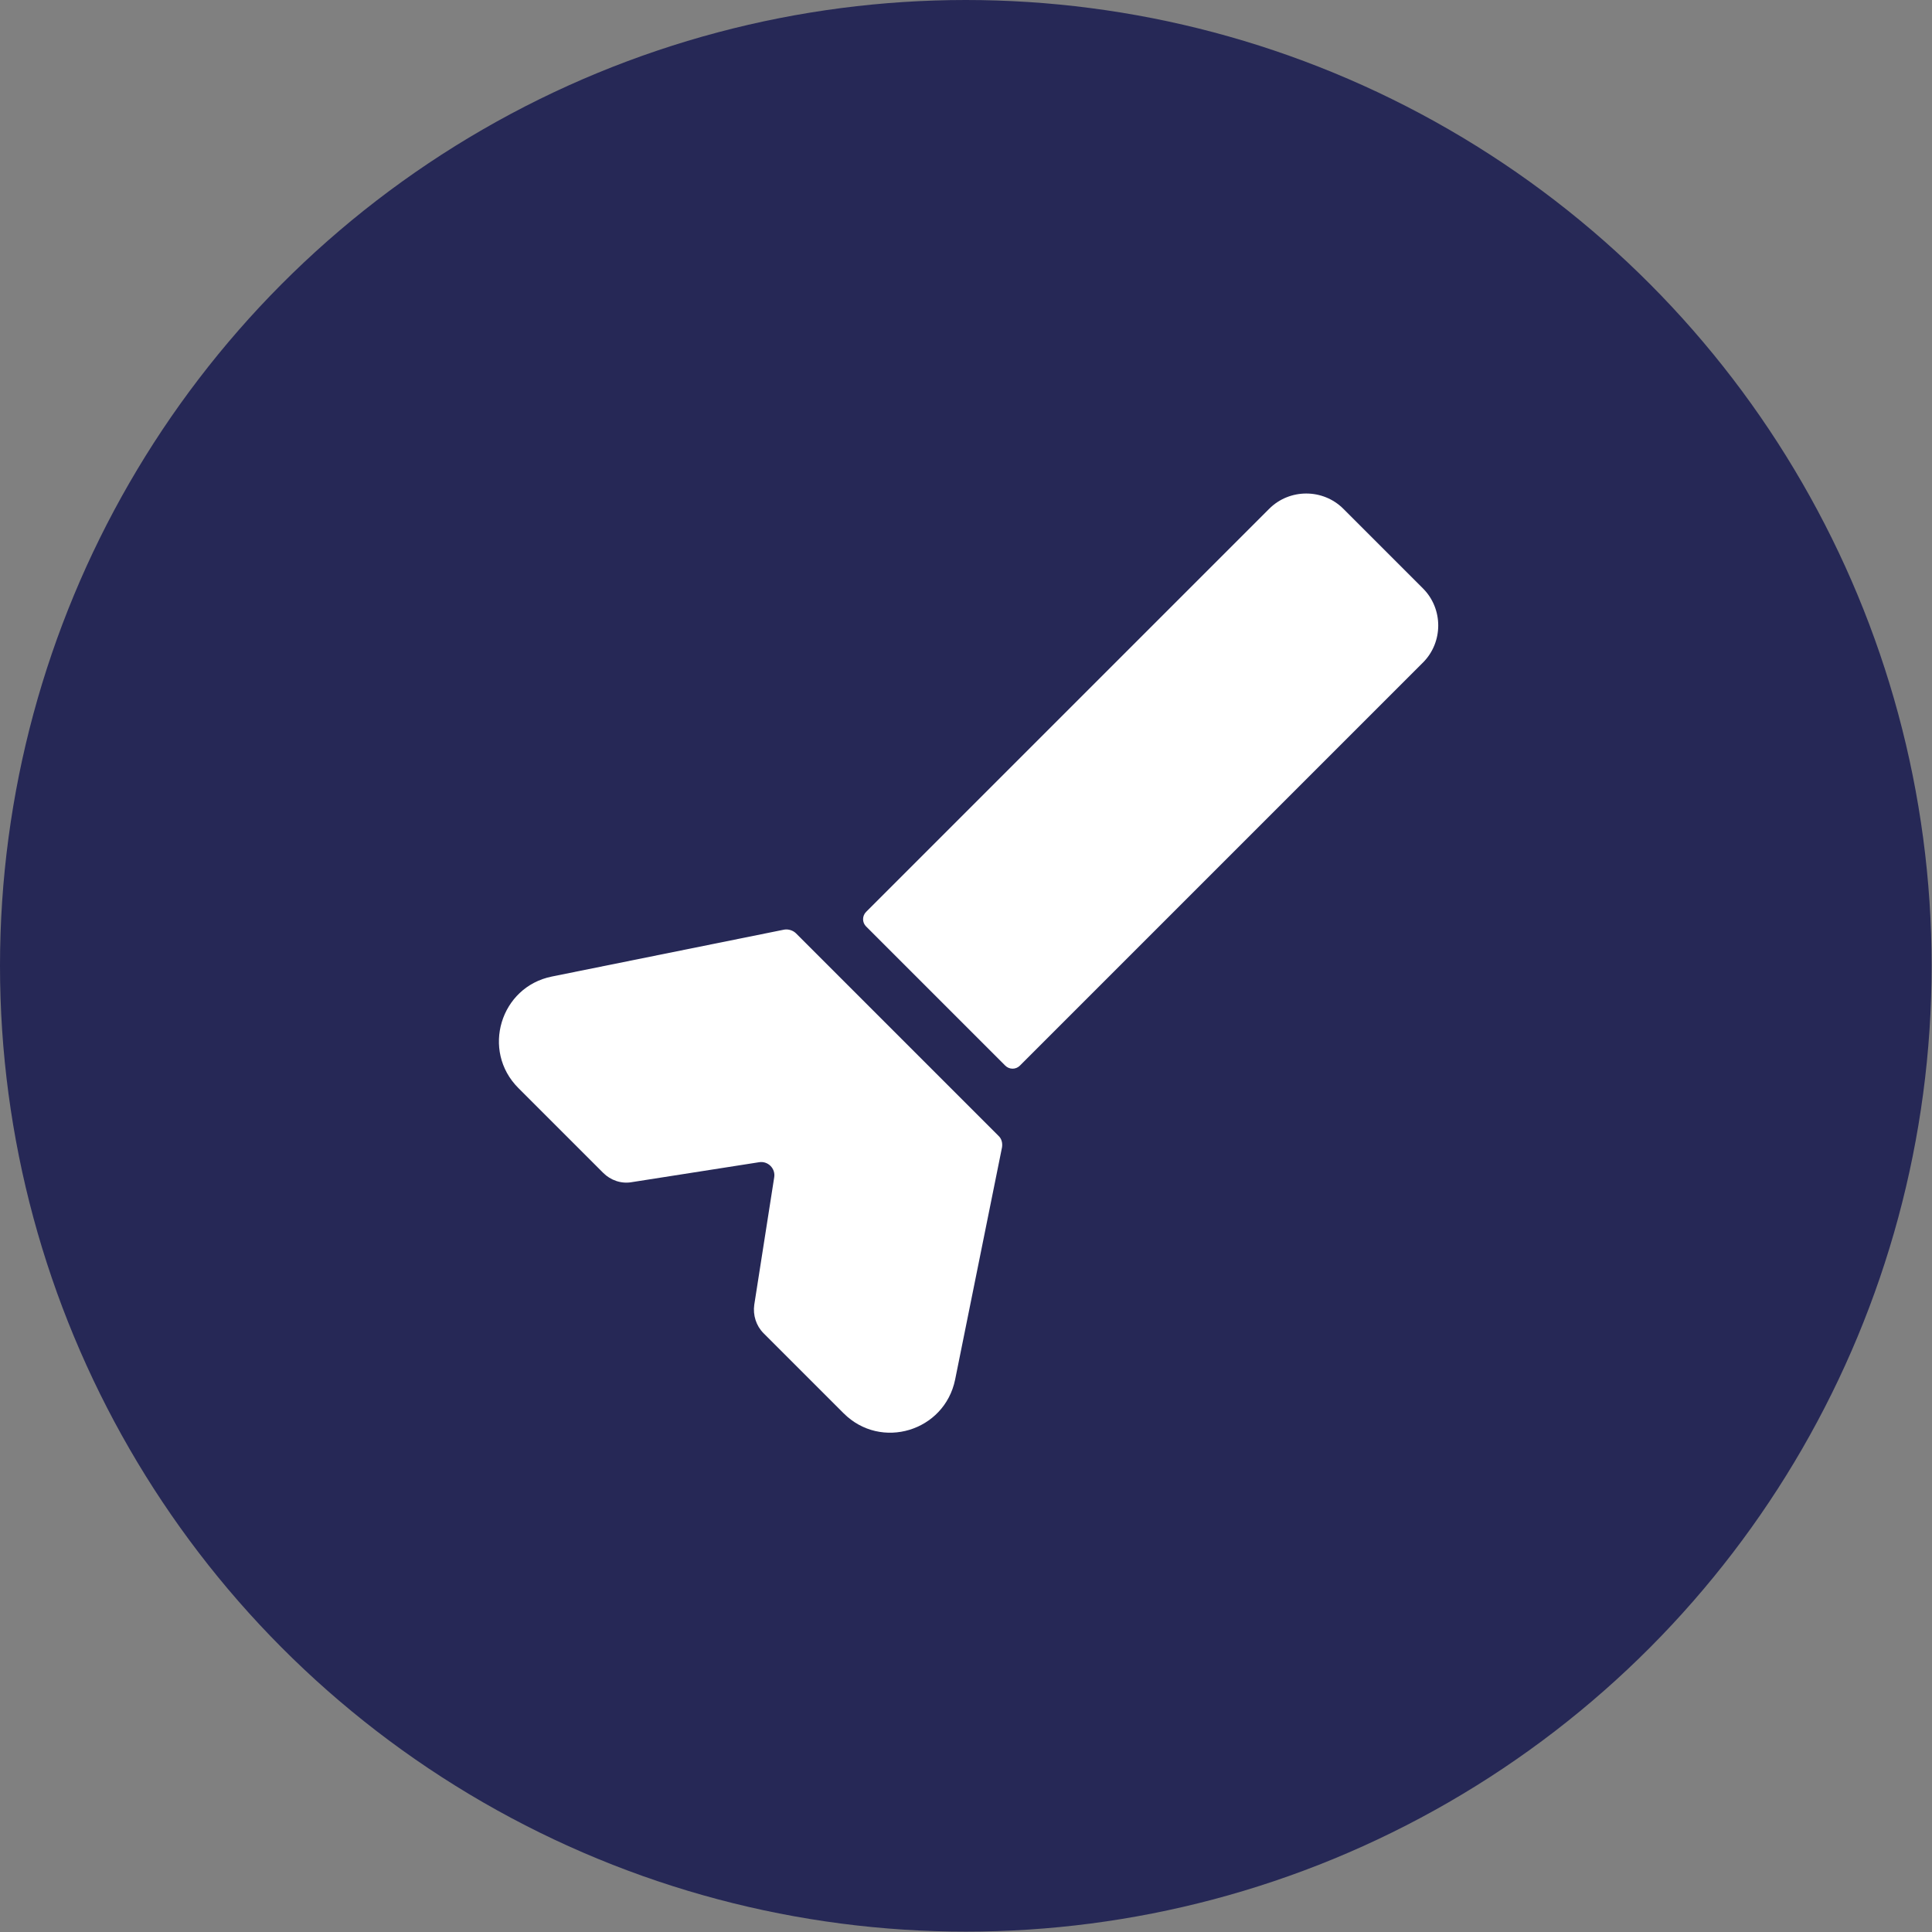 <?xml version="1.0" encoding="UTF-8"?> <svg xmlns="http://www.w3.org/2000/svg" id="Laag_2" data-name="Laag 2" viewBox="0 0 52.33 52.33"><rect x="0" y="0" width="52.33" height="52.33" fill="#808080" stroke="none"/><defs><style> .cls-1 { fill: #262856; } .cls-1, .cls-2 { stroke-width: 0px; } .cls-2 { fill: #fff; } </style></defs><g id="Laag_1-2" data-name="Laag 1"><g><circle class="cls-1" cx="26.16" cy="26.16" r="26.16"></circle><g><path class="cls-2" d="M29.87,12.35h3.06c.78,0,1.42.64,1.42,1.42v15.44c0,.16-.13.28-.28.28h-5.33c-.16,0-.28-.13-.28-.28v-15.44c0-.78.64-1.42,1.42-1.42Z" transform="translate(23.99 -16.08) rotate(45)"></path><path class="cls-2" d="M25.87,37.37l1.27-6.29c.02-.12-.01-.24-.1-.32l-5.48-5.48c-.08-.08-.21-.12-.32-.1l-6.29,1.27c-1.4.28-1.92,2.01-.91,3.02l2.3,2.3c.2.2.49.3.77.25l3.45-.54c.24-.04.45.17.41.41l-.54,3.45c-.04.28.05.57.25.77l2.17,2.17c1.01,1.01,2.73.49,3.02-.91Z"></path></g></g></g></svg> 